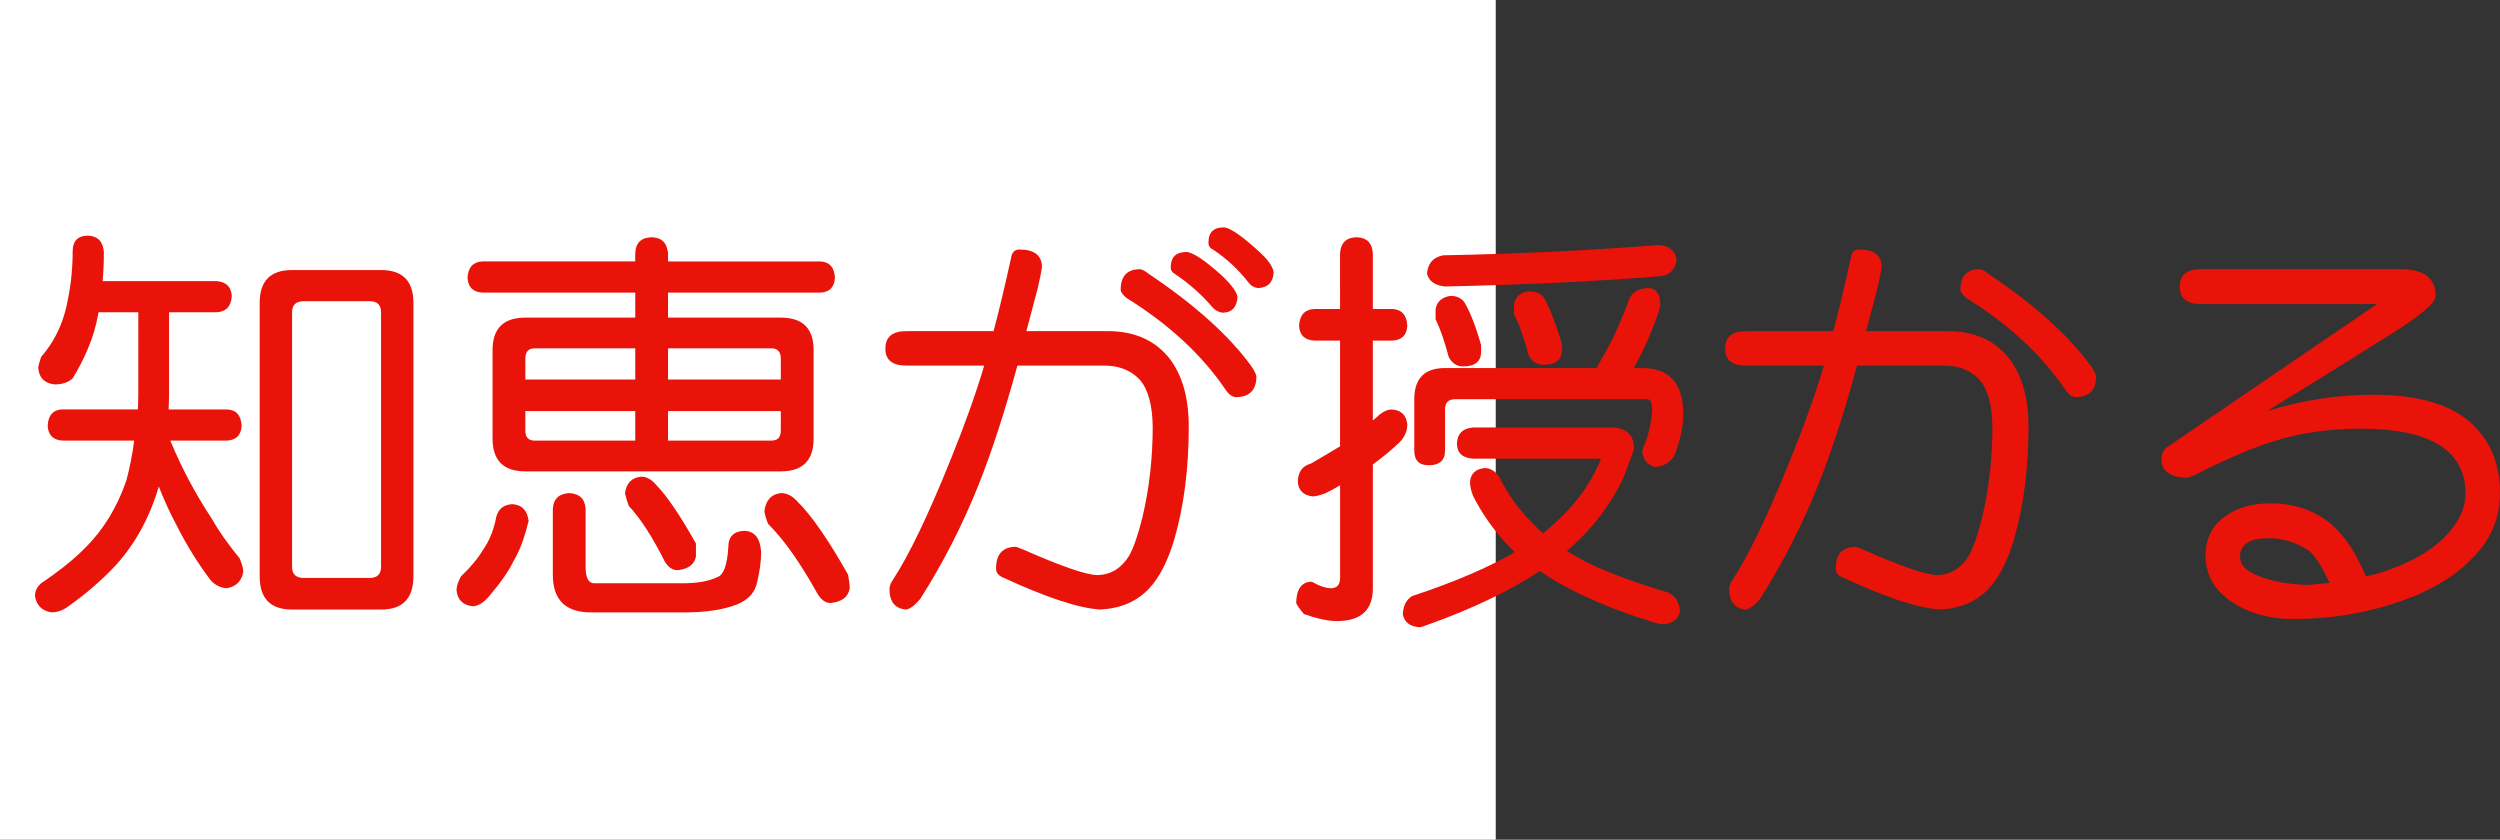 <?xml version="1.0" encoding="utf-8"?>
<!-- Generator: Adobe Illustrator 10.0, SVG Export Plug-In . SVG Version: 3.0.0 Build 76)  -->
<!DOCTYPE svg PUBLIC "-//W3C//DTD SVG 1.0//EN"    "http://www.w3.org/TR/2001/REC-SVG-20010904/DTD/svg10.dtd">
<svg 
	 xmlns:x="http://ns.adobe.com/Extensibility/1.0/" xmlns:i="http://ns.adobe.com/AdobeIllustrator/10.0/" xmlns:graph="http://ns.adobe.com/Graphs/1.0/" i:viewOrigin="0 32" i:rulerOrigin="0 0" i:pageBounds="0 32 320 0"
	 xmlns="http://www.w3.org/2000/svg" xmlns:xlink="http://www.w3.org/1999/xlink" xmlns:a="http://ns.adobe.com/AdobeSVGViewerExtensions/3.0/"
	 width="95.271" height="32" viewBox="0 0 95.271 32" overflow="visible" enable-background="new 0 0 95.271 32"
	 xml:space="preserve">
	<rect x="0" y="0" width="95.271" height="32" fill="#333333" stroke="none"/>
	<g id="レイヤー_1" i:layer="yes" i:editable="no" i:dimmedPercent="50" i:rgbTrio="#4F008000FFFF">
		<path i:knockout="Off" fill="#FFFFFF" d="M57,32H0V0h57V32z"/>
	</g>
	<g id="レイヤー_2" i:layer="yes" i:dimmedPercent="50" i:rgbTrio="#FFFF4F004F00">
		<g i:knockout="Off">
			<path i:knockout="Off" fill="#E91309" d="M3.333,8.979c0.385,0.011,0.594,0.219,0.625,0.625c0,0.396-0.016,0.766-0.047,1.109
				h4.344c0.364,0.031,0.557,0.219,0.578,0.563C8.812,11.671,8.619,11.88,8.255,11.9H6.442v3.016c0,0.229-0.005,0.458-0.016,0.688
				h2.219C9,15.614,9.187,15.822,9.208,16.229C9.187,16.583,9,16.771,8.646,16.791H6.489c0.438,1.053,0.963,2.042,1.578,2.969
				c0.25,0.448,0.604,0.953,1.063,1.516c0.094,0.219,0.141,0.391,0.141,0.516C9.208,22.146,9,22.354,8.646,22.416
				c-0.24-0.011-0.448-0.115-0.625-0.313c-0.479-0.635-0.912-1.333-1.297-2.094c-0.25-0.469-0.474-0.958-0.672-1.469
				c-0.344,1.167-0.886,2.162-1.625,2.984c-0.552,0.594-1.188,1.141-1.906,1.641c-0.177,0.114-0.365,0.172-0.563,0.172
				c-0.365-0.063-0.573-0.271-0.625-0.625c0-0.188,0.078-0.35,0.234-0.484c0.708-0.479,1.266-0.927,1.672-1.344
				c0.698-0.688,1.224-1.547,1.578-2.578c0.135-0.51,0.234-1.016,0.297-1.516H2.38c-0.354-0.021-0.542-0.208-0.563-0.563
				c0.021-0.406,0.208-0.614,0.563-0.625h2.875c0.01-0.239,0.016-0.469,0.016-0.688V11.9H3.755c-0.083,0.49-0.219,0.953-0.406,1.391
				C3.192,13.666,3,14.041,2.771,14.416c-0.167,0.156-0.396,0.234-0.688,0.234c-0.386-0.042-0.594-0.25-0.625-0.625
				c0-0.073,0.036-0.213,0.109-0.422c0.229-0.271,0.406-0.526,0.531-0.766c0.229-0.417,0.391-0.885,0.484-1.406
				c0.125-0.583,0.188-1.213,0.188-1.891C2.781,9.177,2.968,8.989,3.333,8.979z M11.13,10.291h3.391c0.823,0,1.234,0.417,1.234,1.25
				v10.422c0,0.844-0.412,1.266-1.234,1.266H11.13c-0.823,0-1.234-0.422-1.234-1.266V11.541
				C9.896,10.708,10.307,10.291,11.13,10.291z M14.083,22.025c0.292,0,0.438-0.141,0.438-0.422V11.9
				c0-0.281-0.146-0.422-0.438-0.422h-2.5c-0.302,0-0.453,0.141-0.453,0.422v9.703c0,0.281,0.151,0.422,0.453,0.422H14.083z"/>
			<path i:knockout="Off" fill="#E91309" d="M19.521,19.213c0.364,0.021,0.573,0.234,0.625,0.641c0,0.011-0.011,0.047-0.031,0.109
				c-0.146,0.584-0.323,1.047-0.531,1.391c-0.167,0.365-0.479,0.817-0.938,1.359c-0.208,0.25-0.417,0.38-0.625,0.391
				c-0.386-0.042-0.594-0.25-0.625-0.625c0.01-0.156,0.067-0.328,0.172-0.516c0.364-0.344,0.646-0.682,0.844-1.016
				c0.208-0.291,0.364-0.656,0.469-1.094C18.932,19.447,19.146,19.234,19.521,19.213z M31.271,9.963
				c0.344,0.021,0.526,0.229,0.547,0.625c-0.021,0.354-0.203,0.542-0.547,0.563h-5.813v0.953h4.297c0.833,0,1.25,0.412,1.25,1.234
				v3.375c0,0.834-0.417,1.25-1.25,1.25h-9.734c-0.833,0-1.25-0.416-1.25-1.25v-3.375c0-0.823,0.417-1.234,1.25-1.234h4.188V11.15
				H18.38c-0.354-0.021-0.542-0.208-0.563-0.563c0.021-0.396,0.208-0.604,0.563-0.625h5.828V9.666
				c0.01-0.406,0.219-0.614,0.625-0.625c0.385,0.011,0.594,0.219,0.625,0.625v0.297H31.271z M20.021,14.463h4.188v-1.188H20.38
				c-0.24,0-0.359,0.13-0.359,0.391V14.463z M24.208,16.791v-1.125h-4.188v0.75c0,0.25,0.12,0.375,0.359,0.375H24.208z
				 M21.692,18.791c0.396,0.021,0.604,0.225,0.625,0.609v2.203c0,0.417,0.109,0.625,0.328,0.625h3.375
				c0.552,0,0.989-0.078,1.313-0.234c0.239-0.072,0.38-0.453,0.422-1.141c0-0.406,0.208-0.614,0.625-0.625
				c0.385,0.021,0.594,0.292,0.625,0.813c0,0.334-0.047,0.698-0.141,1.094c-0.073,0.427-0.339,0.729-0.797,0.906
				c-0.511,0.197-1.172,0.297-1.984,0.297h-3.563c-0.969,0-1.453-0.479-1.453-1.438v-2.5C21.088,19.016,21.296,18.813,21.692,18.791
				z M24.442,18.166c0.198,0,0.385,0.104,0.563,0.313c0.417,0.428,0.922,1.172,1.516,2.234v0.5
				c-0.063,0.303-0.297,0.475-0.703,0.516c-0.188,0-0.349-0.109-0.484-0.328c-0.469-0.938-0.927-1.646-1.375-2.125
				c-0.073-0.208-0.12-0.369-0.141-0.484C23.869,18.406,24.078,18.197,24.442,18.166z M25.458,13.275v1.188h4.297v-0.797
				c0-0.26-0.12-0.391-0.359-0.391H25.458z M29.396,16.791c0.239,0,0.359-0.125,0.359-0.375v-0.75h-4.297v1.125H29.396z
				 M29.755,18.791c0.229,0,0.438,0.104,0.625,0.313c0.542,0.531,1.188,1.464,1.938,2.797c0.042,0.219,0.063,0.391,0.063,0.516
				c-0.052,0.333-0.297,0.521-0.734,0.563c-0.198,0-0.37-0.131-0.516-0.391c-0.636-1.146-1.255-2.021-1.859-2.625
				c-0.083-0.208-0.13-0.369-0.141-0.484C29.182,19.063,29.39,18.833,29.755,18.791z"/>
			<path i:knockout="Off" fill="#E91309" d="M34.536,12.619h3.328c0.198-0.739,0.422-1.677,0.672-2.813
				c0.031-0.198,0.135-0.297,0.313-0.297c0.563,0,0.849,0.219,0.859,0.656c-0.031,0.229-0.089,0.516-0.172,0.859l-0.422,1.594h3.094
				c1.031,0,1.823,0.354,2.375,1.063c0.479,0.636,0.719,1.495,0.719,2.578c0,1.594-0.183,3.021-0.547,4.281
				c-0.25,0.844-0.573,1.475-0.969,1.891c-0.458,0.489-1.073,0.755-1.844,0.797c-0.813-0.042-2.063-0.453-3.75-1.234
				c-0.156-0.072-0.234-0.182-0.234-0.328c0-0.552,0.255-0.828,0.766-0.828c0.01,0,0.104,0.037,0.281,0.109
				c1.489,0.656,2.438,0.979,2.844,0.969c0.5-0.021,0.896-0.271,1.188-0.75c0.167-0.302,0.333-0.786,0.5-1.453
				c0.26-1.104,0.391-2.255,0.391-3.453c-0.011-0.833-0.177-1.432-0.5-1.797c-0.333-0.354-0.787-0.531-1.359-0.531h-3.297
				c-0.49,1.781-0.979,3.287-1.469,4.516c-0.615,1.542-1.359,3-2.234,4.375c-0.198,0.239-0.375,0.375-0.531,0.406
				c-0.427-0.031-0.641-0.292-0.641-0.781c0-0.104,0.042-0.219,0.125-0.344c0.614-0.938,1.344-2.453,2.188-4.547
				c0.542-1.333,0.974-2.542,1.297-3.625h-2.969c-0.531,0-0.797-0.213-0.797-0.641C33.739,12.843,34.005,12.619,34.536,12.619z
				 M43.442,10.26c0.073,0,0.182,0.058,0.328,0.172c1.771,1.188,3.078,2.365,3.922,3.531c0.104,0.156,0.167,0.281,0.188,0.375
				c0,0.521-0.255,0.787-0.766,0.797c-0.146,0-0.281-0.094-0.406-0.281c-0.906-1.333-2.167-2.5-3.781-3.5
				c-0.146-0.125-0.219-0.229-0.219-0.313C42.708,10.521,42.953,10.26,43.442,10.26z M45.208,9.604c0.229,0,0.661,0.281,1.297,0.844
				c0.406,0.375,0.625,0.667,0.656,0.875c-0.031,0.396-0.224,0.594-0.578,0.594c-0.156-0.031-0.276-0.094-0.359-0.188
				c-0.417-0.489-0.896-0.917-1.438-1.281c-0.115-0.063-0.172-0.146-0.172-0.25C44.614,9.802,44.812,9.604,45.208,9.604z
				 M46.63,8.666c0.219,0,0.641,0.281,1.266,0.844c0.406,0.354,0.62,0.646,0.641,0.875c-0.021,0.375-0.219,0.573-0.594,0.594
				c-0.146-0.021-0.261-0.083-0.344-0.188c-0.396-0.51-0.854-0.938-1.375-1.281c-0.115-0.052-0.172-0.141-0.172-0.266
				C46.052,8.859,46.244,8.666,46.63,8.666z"/>
			<path i:knockout="Off" fill="#E91309" d="M53.067,11.775c0.354,0.021,0.542,0.234,0.563,0.641
				c-0.021,0.354-0.208,0.542-0.563,0.563h-0.75v3.047c0.083-0.073,0.172-0.151,0.266-0.234c0.146-0.114,0.286-0.177,0.422-0.188
				c0.375,0.011,0.583,0.198,0.625,0.563c0,0.261-0.099,0.49-0.297,0.688c-0.302,0.292-0.641,0.573-1.016,0.844v4.719
				c0,0.833-0.458,1.25-1.375,1.25c-0.323,0-0.74-0.089-1.25-0.266c-0.167-0.198-0.266-0.339-0.297-0.422
				c0.01-0.521,0.198-0.792,0.563-0.813c0.01,0,0.031,0.005,0.063,0.016c0.25,0.146,0.479,0.224,0.688,0.234
				c0.239,0,0.359-0.131,0.359-0.391v-3.531c-0.177,0.104-0.359,0.203-0.547,0.297c-0.219,0.084-0.386,0.125-0.5,0.125
				c-0.354-0.041-0.542-0.229-0.563-0.563c0.01-0.375,0.177-0.604,0.5-0.688c0.448-0.26,0.817-0.479,1.109-0.656v-4.031h-0.984
				c-0.365-0.021-0.558-0.208-0.578-0.563c0.021-0.406,0.213-0.62,0.578-0.641h0.984V9.666c0.021-0.406,0.229-0.614,0.625-0.625
				c0.396,0.011,0.604,0.219,0.625,0.625v2.109H53.067z M56.583,17.838c0.208,0,0.391,0.109,0.547,0.328
				c0.323,0.656,0.734,1.234,1.234,1.734c0.135,0.146,0.281,0.287,0.438,0.422c0.896-0.719,1.552-1.489,1.969-2.313
				c0.156-0.313,0.234-0.489,0.234-0.531h-4.859c-0.406-0.021-0.615-0.208-0.625-0.563c0.01-0.385,0.219-0.594,0.625-0.625h5.313
				c0.542,0.031,0.813,0.302,0.813,0.813c-0.073,0.229-0.214,0.609-0.422,1.141c-0.531,1.084-1.245,2-2.141,2.75
				c0.188,0.115,0.375,0.225,0.563,0.328c0.677,0.375,1.781,0.797,3.313,1.266c0.26,0.125,0.406,0.354,0.438,0.688
				c-0.042,0.302-0.25,0.474-0.625,0.516c-0.094,0-0.24-0.031-0.438-0.094c-1.354-0.417-2.542-0.912-3.563-1.484
				c-0.261-0.156-0.5-0.307-0.719-0.453c-1.146,0.76-2.583,1.447-4.313,2.063c-0.125,0.052-0.219,0.078-0.281,0.078
				c-0.365-0.031-0.573-0.198-0.625-0.5c0.021-0.334,0.141-0.563,0.359-0.688c1.604-0.531,2.906-1.088,3.906-1.672
				c-0.104-0.104-0.208-0.208-0.313-0.313c-0.521-0.572-0.943-1.177-1.266-1.813c-0.083-0.197-0.125-0.385-0.125-0.563
				C56.052,18.041,56.239,17.869,56.583,17.838z M62.833,10.979c0.281,0.011,0.427,0.219,0.438,0.625
				c0,0.021-0.011,0.083-0.031,0.188c-0.292,0.865-0.62,1.609-0.984,2.234h0.328c1.042,0,1.563,0.589,1.563,1.766
				c0,0.448-0.109,0.964-0.328,1.547c-0.177,0.292-0.427,0.443-0.75,0.453c-0.281-0.063-0.443-0.255-0.484-0.578
				c0-0.063,0.016-0.119,0.047-0.172c0.104-0.239,0.182-0.489,0.234-0.75c0.063-0.281,0.094-0.51,0.094-0.688
				c0-0.26-0.063-0.391-0.188-0.391h-7.313c-0.261,0-0.391,0.13-0.391,0.391v1.563c0,0.375-0.208,0.563-0.625,0.563
				c-0.365,0-0.547-0.188-0.547-0.563v-1.953c0-0.792,0.391-1.188,1.172-1.188h5.781c0.031-0.073,0.083-0.172,0.156-0.297
				c0.406-0.677,0.766-1.453,1.078-2.328C62.208,11.119,62.458,10.979,62.833,10.979z M63.208,9.338
				c0.396,0.021,0.625,0.208,0.688,0.563c-0.052,0.375-0.261,0.583-0.625,0.625c-2.458,0.198-5.193,0.328-8.203,0.391
				c-0.396-0.042-0.625-0.208-0.688-0.5c0.042-0.396,0.25-0.625,0.625-0.688C57.807,9.677,60.541,9.546,63.208,9.338z
				 M55.271,11.275c0.25,0,0.432,0.089,0.547,0.266c0.219,0.375,0.427,0.912,0.625,1.609v0.25c0,0.375-0.229,0.563-0.688,0.563
				c-0.24,0-0.422-0.12-0.547-0.359c-0.167-0.625-0.333-1.104-0.5-1.438v-0.391C54.76,11.494,54.947,11.328,55.271,11.275z
				 M58.255,11.104c0.271,0,0.463,0.078,0.578,0.234c0.229,0.406,0.458,0.995,0.688,1.766v0.234c0,0.375-0.229,0.563-0.688,0.563
				c-0.261,0-0.453-0.12-0.578-0.359c-0.177-0.667-0.365-1.192-0.563-1.578v-0.359C57.744,11.312,57.932,11.146,58.255,11.104z"/>
			<path i:knockout="Off" fill="#E91309" d="M66.536,12.619h3.328c0.198-0.739,0.422-1.677,0.672-2.813
				c0.031-0.198,0.135-0.297,0.313-0.297c0.563,0,0.849,0.219,0.859,0.656c-0.031,0.229-0.089,0.516-0.172,0.859l-0.422,1.594h3.094
				c1.031,0,1.823,0.354,2.375,1.063c0.479,0.636,0.719,1.495,0.719,2.578c0,1.594-0.183,3.021-0.547,4.281
				c-0.25,0.844-0.573,1.475-0.969,1.891c-0.458,0.489-1.073,0.755-1.844,0.797c-0.813-0.042-2.063-0.453-3.75-1.234
				c-0.156-0.072-0.234-0.182-0.234-0.328c0-0.552,0.255-0.828,0.766-0.828c0.01,0,0.104,0.037,0.281,0.109
				c1.489,0.656,2.438,0.979,2.844,0.969c0.5-0.021,0.896-0.271,1.188-0.75c0.167-0.302,0.333-0.786,0.5-1.453
				c0.26-1.104,0.391-2.255,0.391-3.453c-0.011-0.833-0.177-1.432-0.5-1.797c-0.333-0.354-0.787-0.531-1.359-0.531h-3.297
				c-0.49,1.781-0.979,3.287-1.469,4.516c-0.615,1.542-1.359,3-2.234,4.375c-0.198,0.239-0.375,0.375-0.531,0.406
				c-0.427-0.031-0.641-0.292-0.641-0.781c0-0.104,0.042-0.219,0.125-0.344c0.614-0.938,1.344-2.453,2.188-4.547
				c0.542-1.333,0.974-2.542,1.297-3.625h-2.969c-0.531,0-0.797-0.213-0.797-0.641C65.739,12.843,66.005,12.619,66.536,12.619z
				 M75.442,10.26c0.073,0,0.182,0.058,0.328,0.172c1.771,1.188,3.078,2.365,3.922,3.531c0.104,0.156,0.167,0.281,0.188,0.375
				c0,0.521-0.255,0.787-0.766,0.797c-0.146,0-0.281-0.094-0.406-0.281c-0.906-1.333-2.167-2.5-3.781-3.5
				c-0.146-0.125-0.219-0.229-0.219-0.313C74.708,10.521,74.953,10.26,75.442,10.26z"/>
			<path i:knockout="Off" fill="#E91309" d="M83.864,10.26h7.625c0.885,0,1.328,0.339,1.328,1.016c0,0.271-0.599,0.776-1.797,1.516
				c-1.021,0.646-2.563,1.604-4.625,2.875c1.344-0.417,2.692-0.625,4.047-0.625c1.583,0,2.776,0.318,3.578,0.953
				c0.833,0.677,1.25,1.609,1.25,2.797c0,0.928-0.328,1.729-0.984,2.406c-0.74,0.813-1.839,1.438-3.297,1.875
				c-1.136,0.344-2.328,0.516-3.578,0.516c-1.042,0-1.901-0.271-2.578-0.813c-0.521-0.417-0.781-0.953-0.781-1.609
				s0.26-1.161,0.781-1.516c0.448-0.313,1.016-0.469,1.703-0.469c0.917,0,1.698,0.276,2.344,0.828
				c0.489,0.438,0.917,1.089,1.281,1.953c0.125-0.021,0.313-0.067,0.563-0.141c1.135-0.364,1.984-0.854,2.547-1.469
				c0.458-0.5,0.688-1.021,0.688-1.563c-0.021-1.635-1.354-2.453-4-2.453c-1.198,0-2.292,0.156-3.281,0.469
				c-0.771,0.229-1.797,0.667-3.078,1.313c-0.156,0.063-0.245,0.094-0.266,0.094c-0.646-0.031-0.969-0.271-0.969-0.719
				c0-0.219,0.104-0.391,0.313-0.516l7.906-5.391h-6.719c-0.531,0-0.797-0.224-0.797-0.672C83.067,10.479,83.333,10.26,83.864,10.26
				z M88.771,22.213c-0.25-0.563-0.5-0.963-0.75-1.203c-0.479-0.333-1-0.5-1.563-0.5c-0.729,0-1.094,0.234-1.094,0.703
				c0,0.24,0.135,0.438,0.406,0.594c0.531,0.292,1.25,0.453,2.156,0.484C88.104,22.28,88.385,22.254,88.771,22.213z"/>
		</g>
	</g>
</svg>

